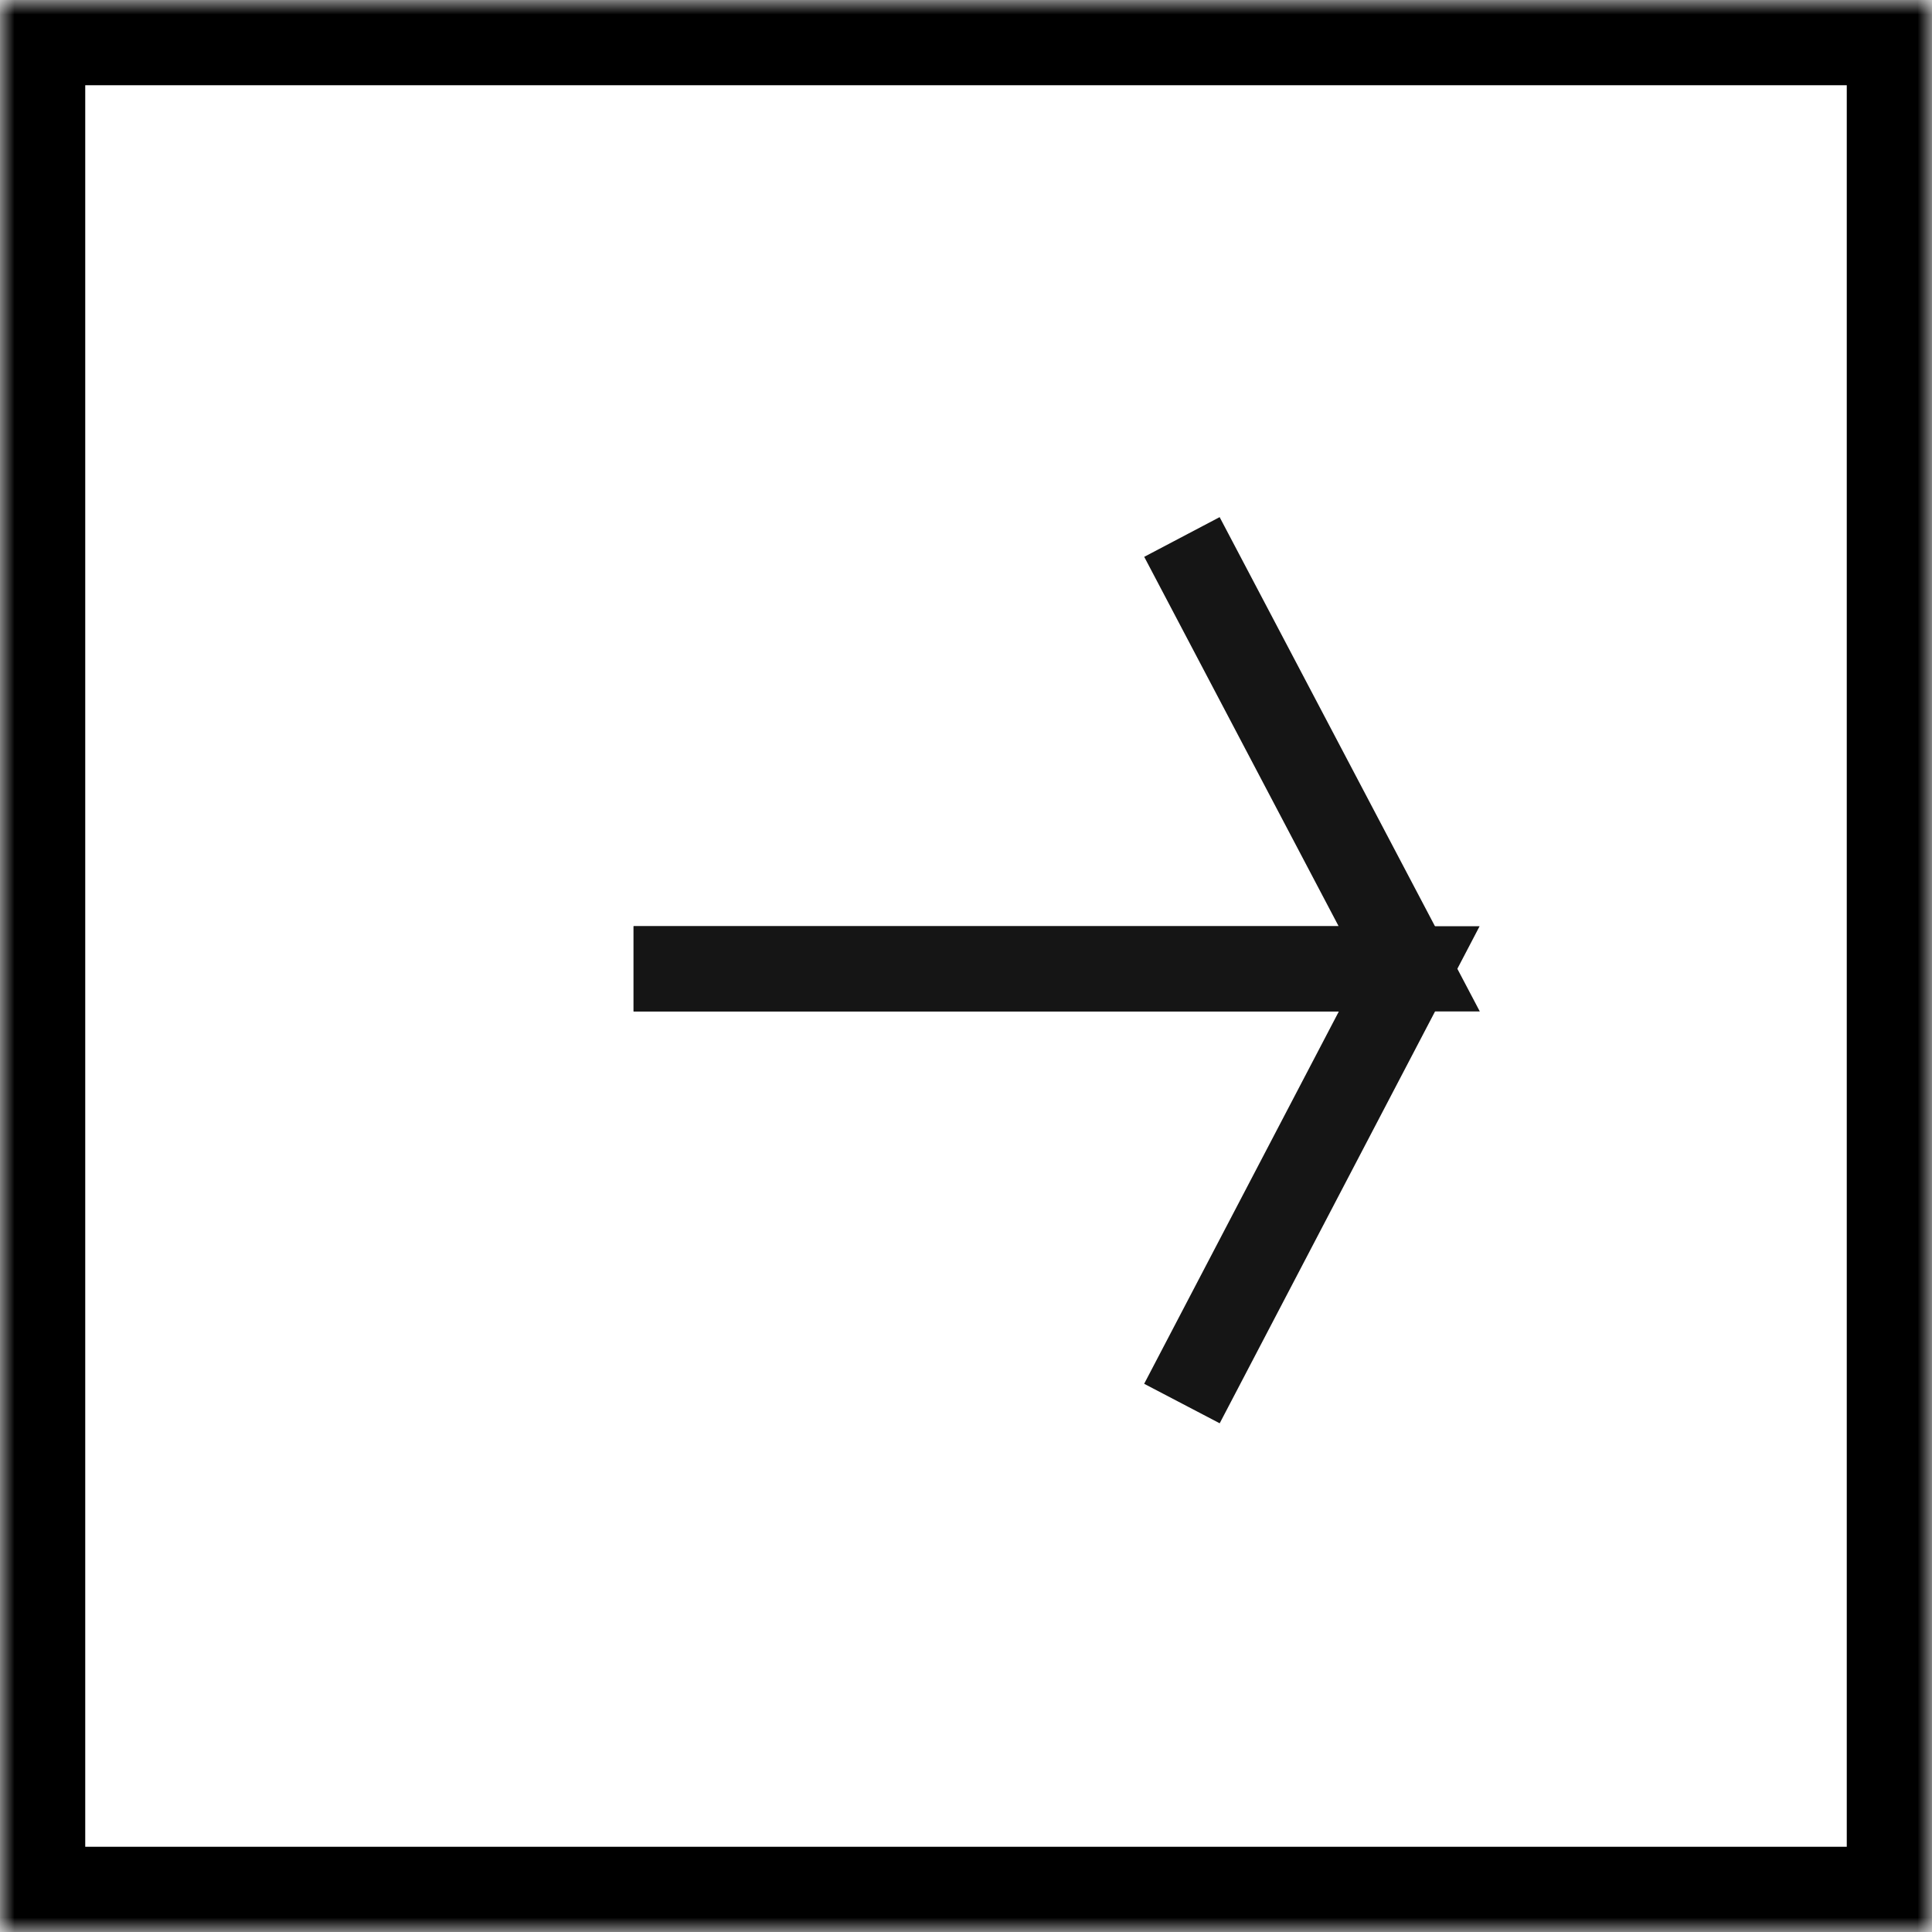 <?xml version="1.0" encoding="UTF-8"?>
<svg width="68px" height="68px" viewBox="0 0 68 68" version="1.1" xmlns="http://www.w3.org/2000/svg" xmlns:xlink="http://www.w3.org/1999/xlink">
    <!-- Generator: Sketch 3.8.1 (29687) - http://www.bohemiancoding.com/sketch -->
    <title>car-next</title>
    <desc>Created with Sketch.</desc>
    <defs>
        <rect id="path-1" x="0" y="0" width="68" height="68"></rect>
        <mask id="mask-2" maskContentUnits="userSpaceOnUse" maskUnits="objectBoundingBox" x="0" y="0" width="68" height="68" fill="white">
            <use xlink:href="#path-1"></use>
        </mask>
    </defs>
    <g id="Page-1" stroke="none" stroke-width="1" fill="none" fill-rule="evenodd">
        <g id="car-next">
            <g id="arrow" transform="translate(22, 18)" stroke-width="3" stroke="#151515">
                <polyline id="Shape" points="0.3 16.1 27.6 16.1 19.6 0.9"></polyline>
                <polyline id="Shape" points="0.3 16.1 27.6 16.1 19.6 31.4"></polyline>
            </g>
            <use id="Rectangle-path" stroke="#000000" mask="url(#mask-2)" stroke-width="6" xlink:href="#path-1"></use>
        </g>
    </g>
</svg>